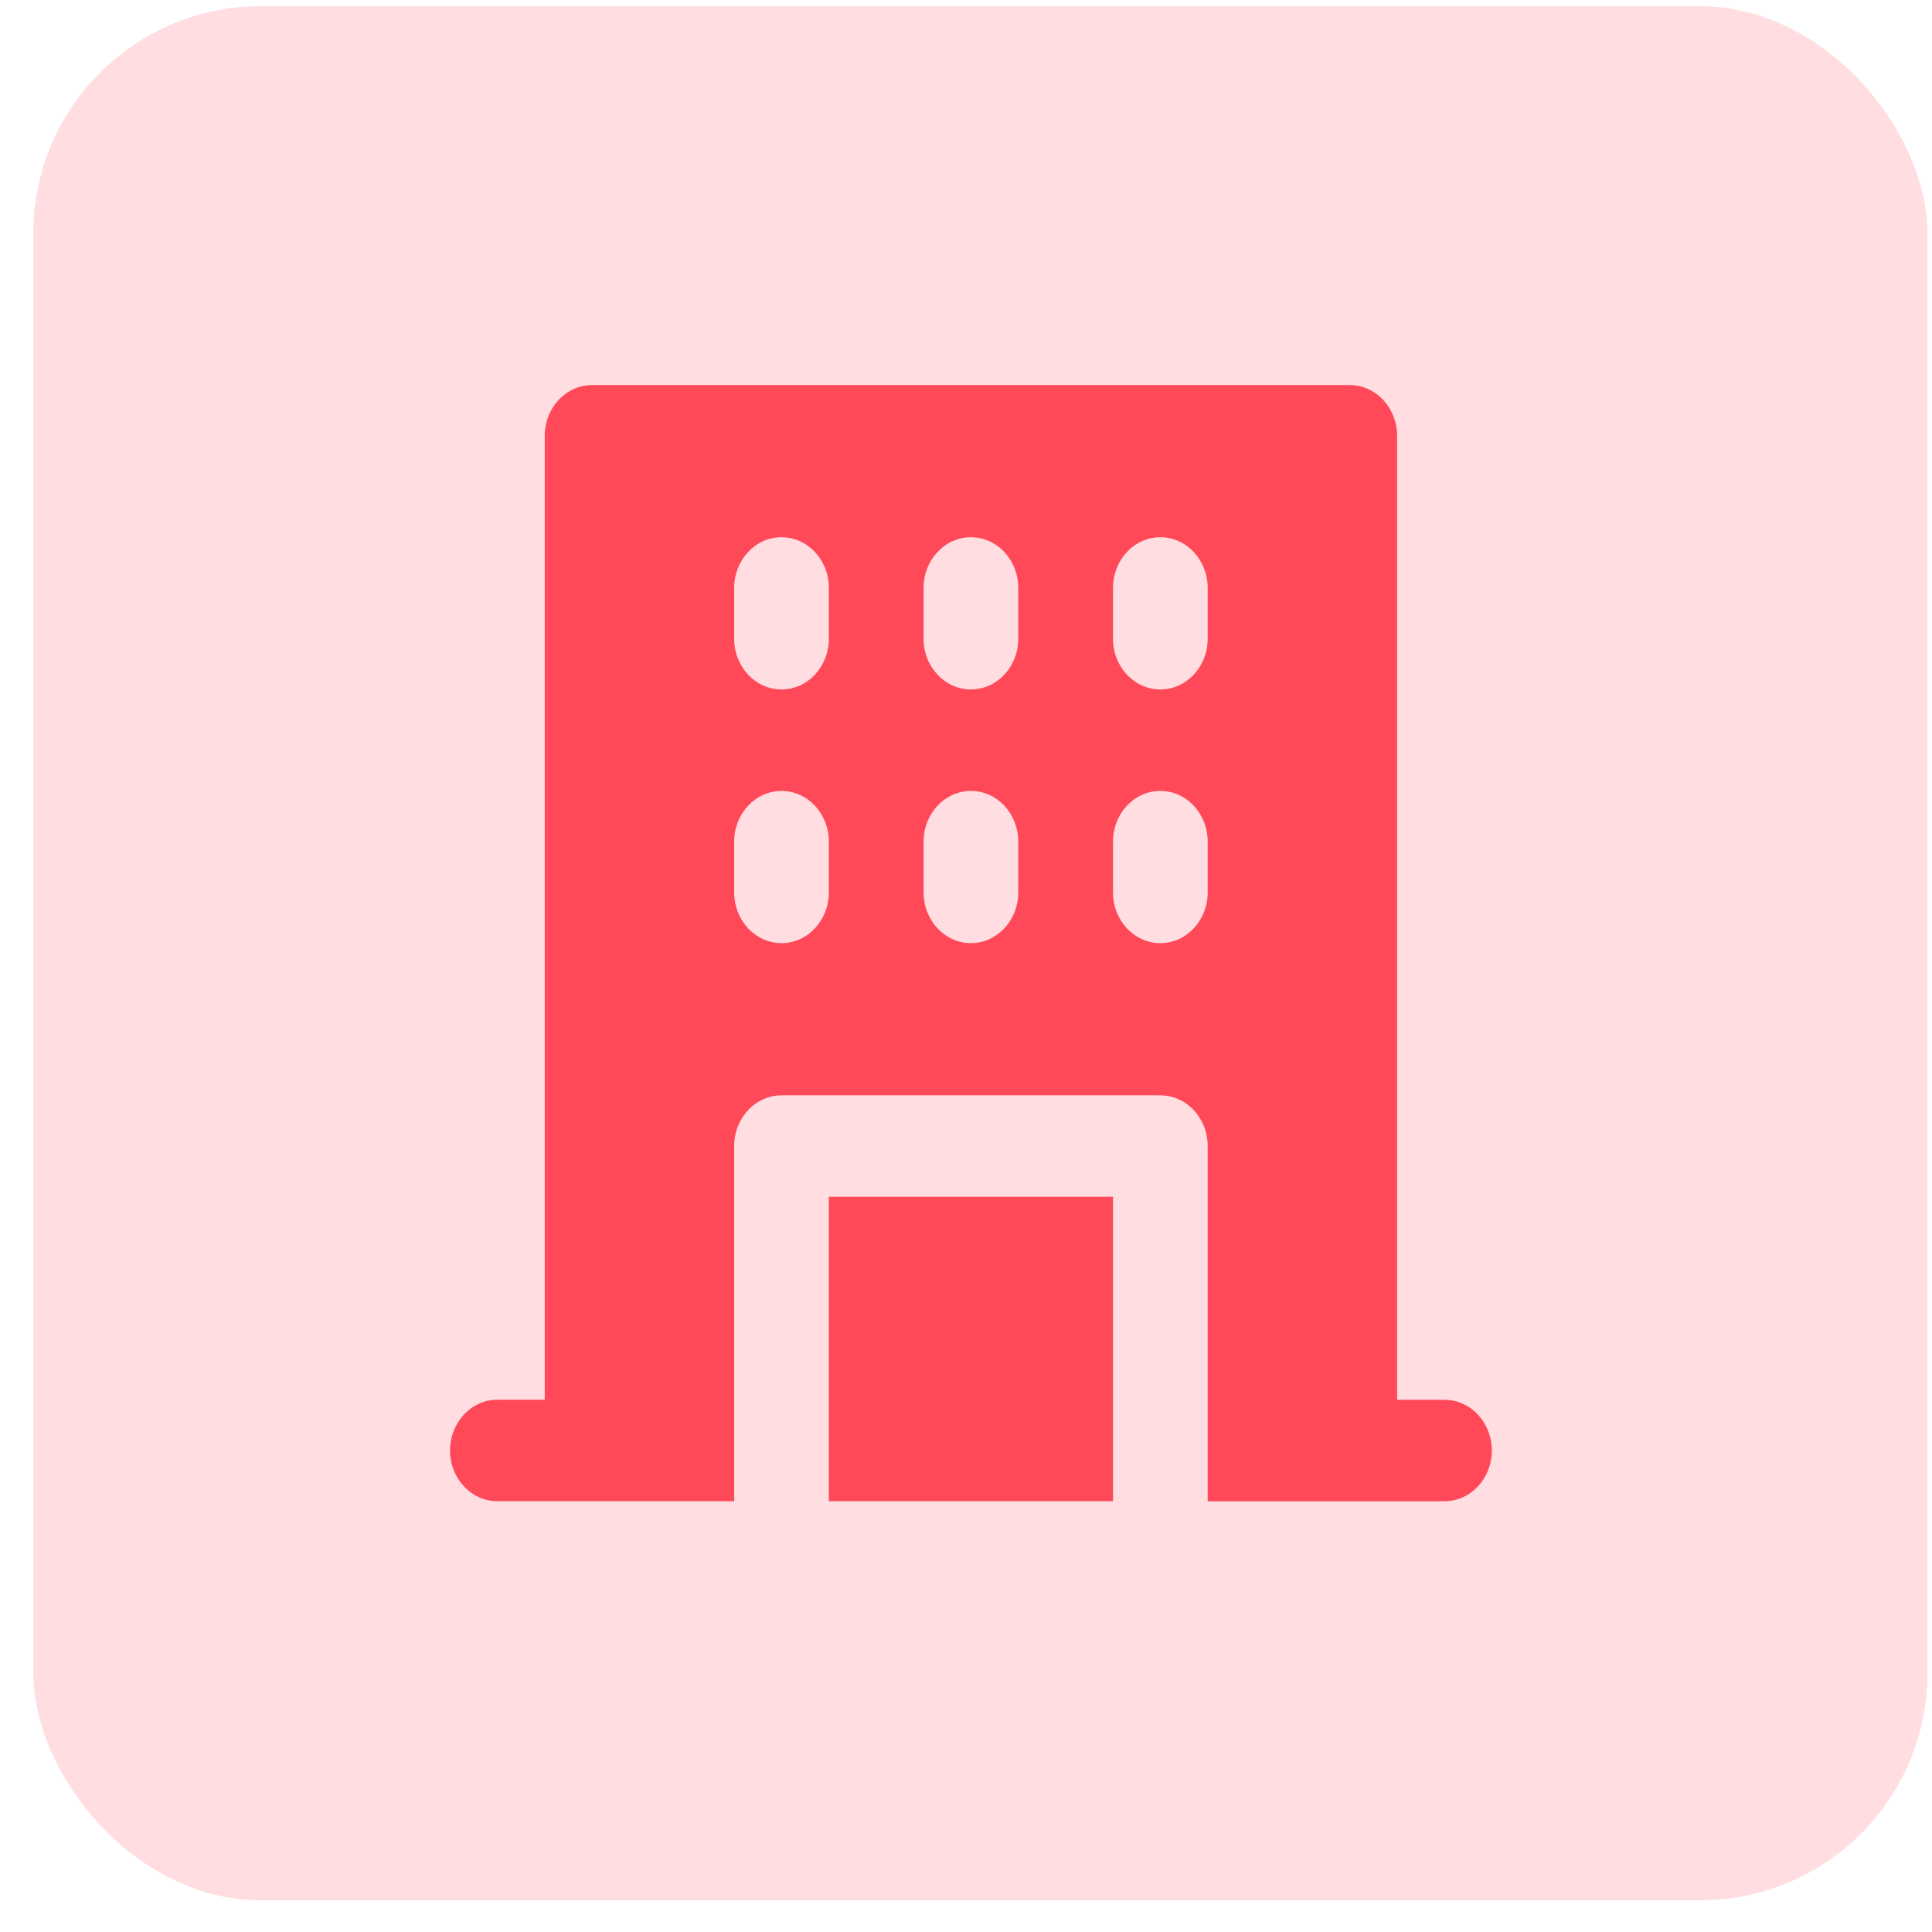 <svg width="51" height="51" viewBox="0 0 51 51" xmlns="http://www.w3.org/2000/svg">
    <g transform="translate(.88 .164)" fill="none" fill-rule="evenodd">
        <rect fill="#FFDDE0" width="50" height="50" rx="6"/>
        <path d="M21 31.429h7.5v8.035H21V31.43zm17.5 6.696c0 .74-.56 1.34-1.25 1.34H31v-9.376c0-.74-.56-1.339-1.25-1.339h-10c-.69 0-1.25.6-1.25 1.34v9.374h-6.25c-.69 0-1.25-.6-1.25-1.339 0-.74.56-1.34 1.25-1.34h1.25V11.34c0-.74.56-1.339 1.25-1.339h20c.69 0 1.25.6 1.25 1.34v25.446h1.25c.69 0 1.25.6 1.25 1.339zM21 22.054c0-.74-.56-1.34-1.25-1.34s-1.25.6-1.25 1.34v1.339c0 .74.56 1.34 1.25 1.34s1.25-.6 1.25-1.34v-1.34zm0-6.697c0-.74-.56-1.34-1.25-1.34s-1.25.6-1.25 1.34v1.34c0 .74.56 1.339 1.25 1.339s1.25-.6 1.25-1.34v-1.339zm5 6.697c0-.74-.56-1.34-1.25-1.34s-1.25.6-1.25 1.34v1.339c0 .74.56 1.34 1.25 1.34s1.25-.6 1.25-1.34v-1.34zm0-6.697c0-.74-.56-1.34-1.25-1.34s-1.25.6-1.25 1.34v1.34c0 .74.56 1.339 1.25 1.339s1.25-.6 1.25-1.34v-1.339zm5 6.697c0-.74-.56-1.34-1.25-1.34s-1.25.6-1.25 1.34v1.339c0 .74.56 1.34 1.25 1.34s1.25-.6 1.25-1.34v-1.34zm0-6.697c0-.74-.56-1.34-1.25-1.34s-1.25.6-1.25 1.34v1.34c0 .74.56 1.339 1.25 1.339s1.25-.6 1.25-1.34v-1.339z" fill="#FF4858" fill-rule="nonzero"/>
    </g>
</svg>

